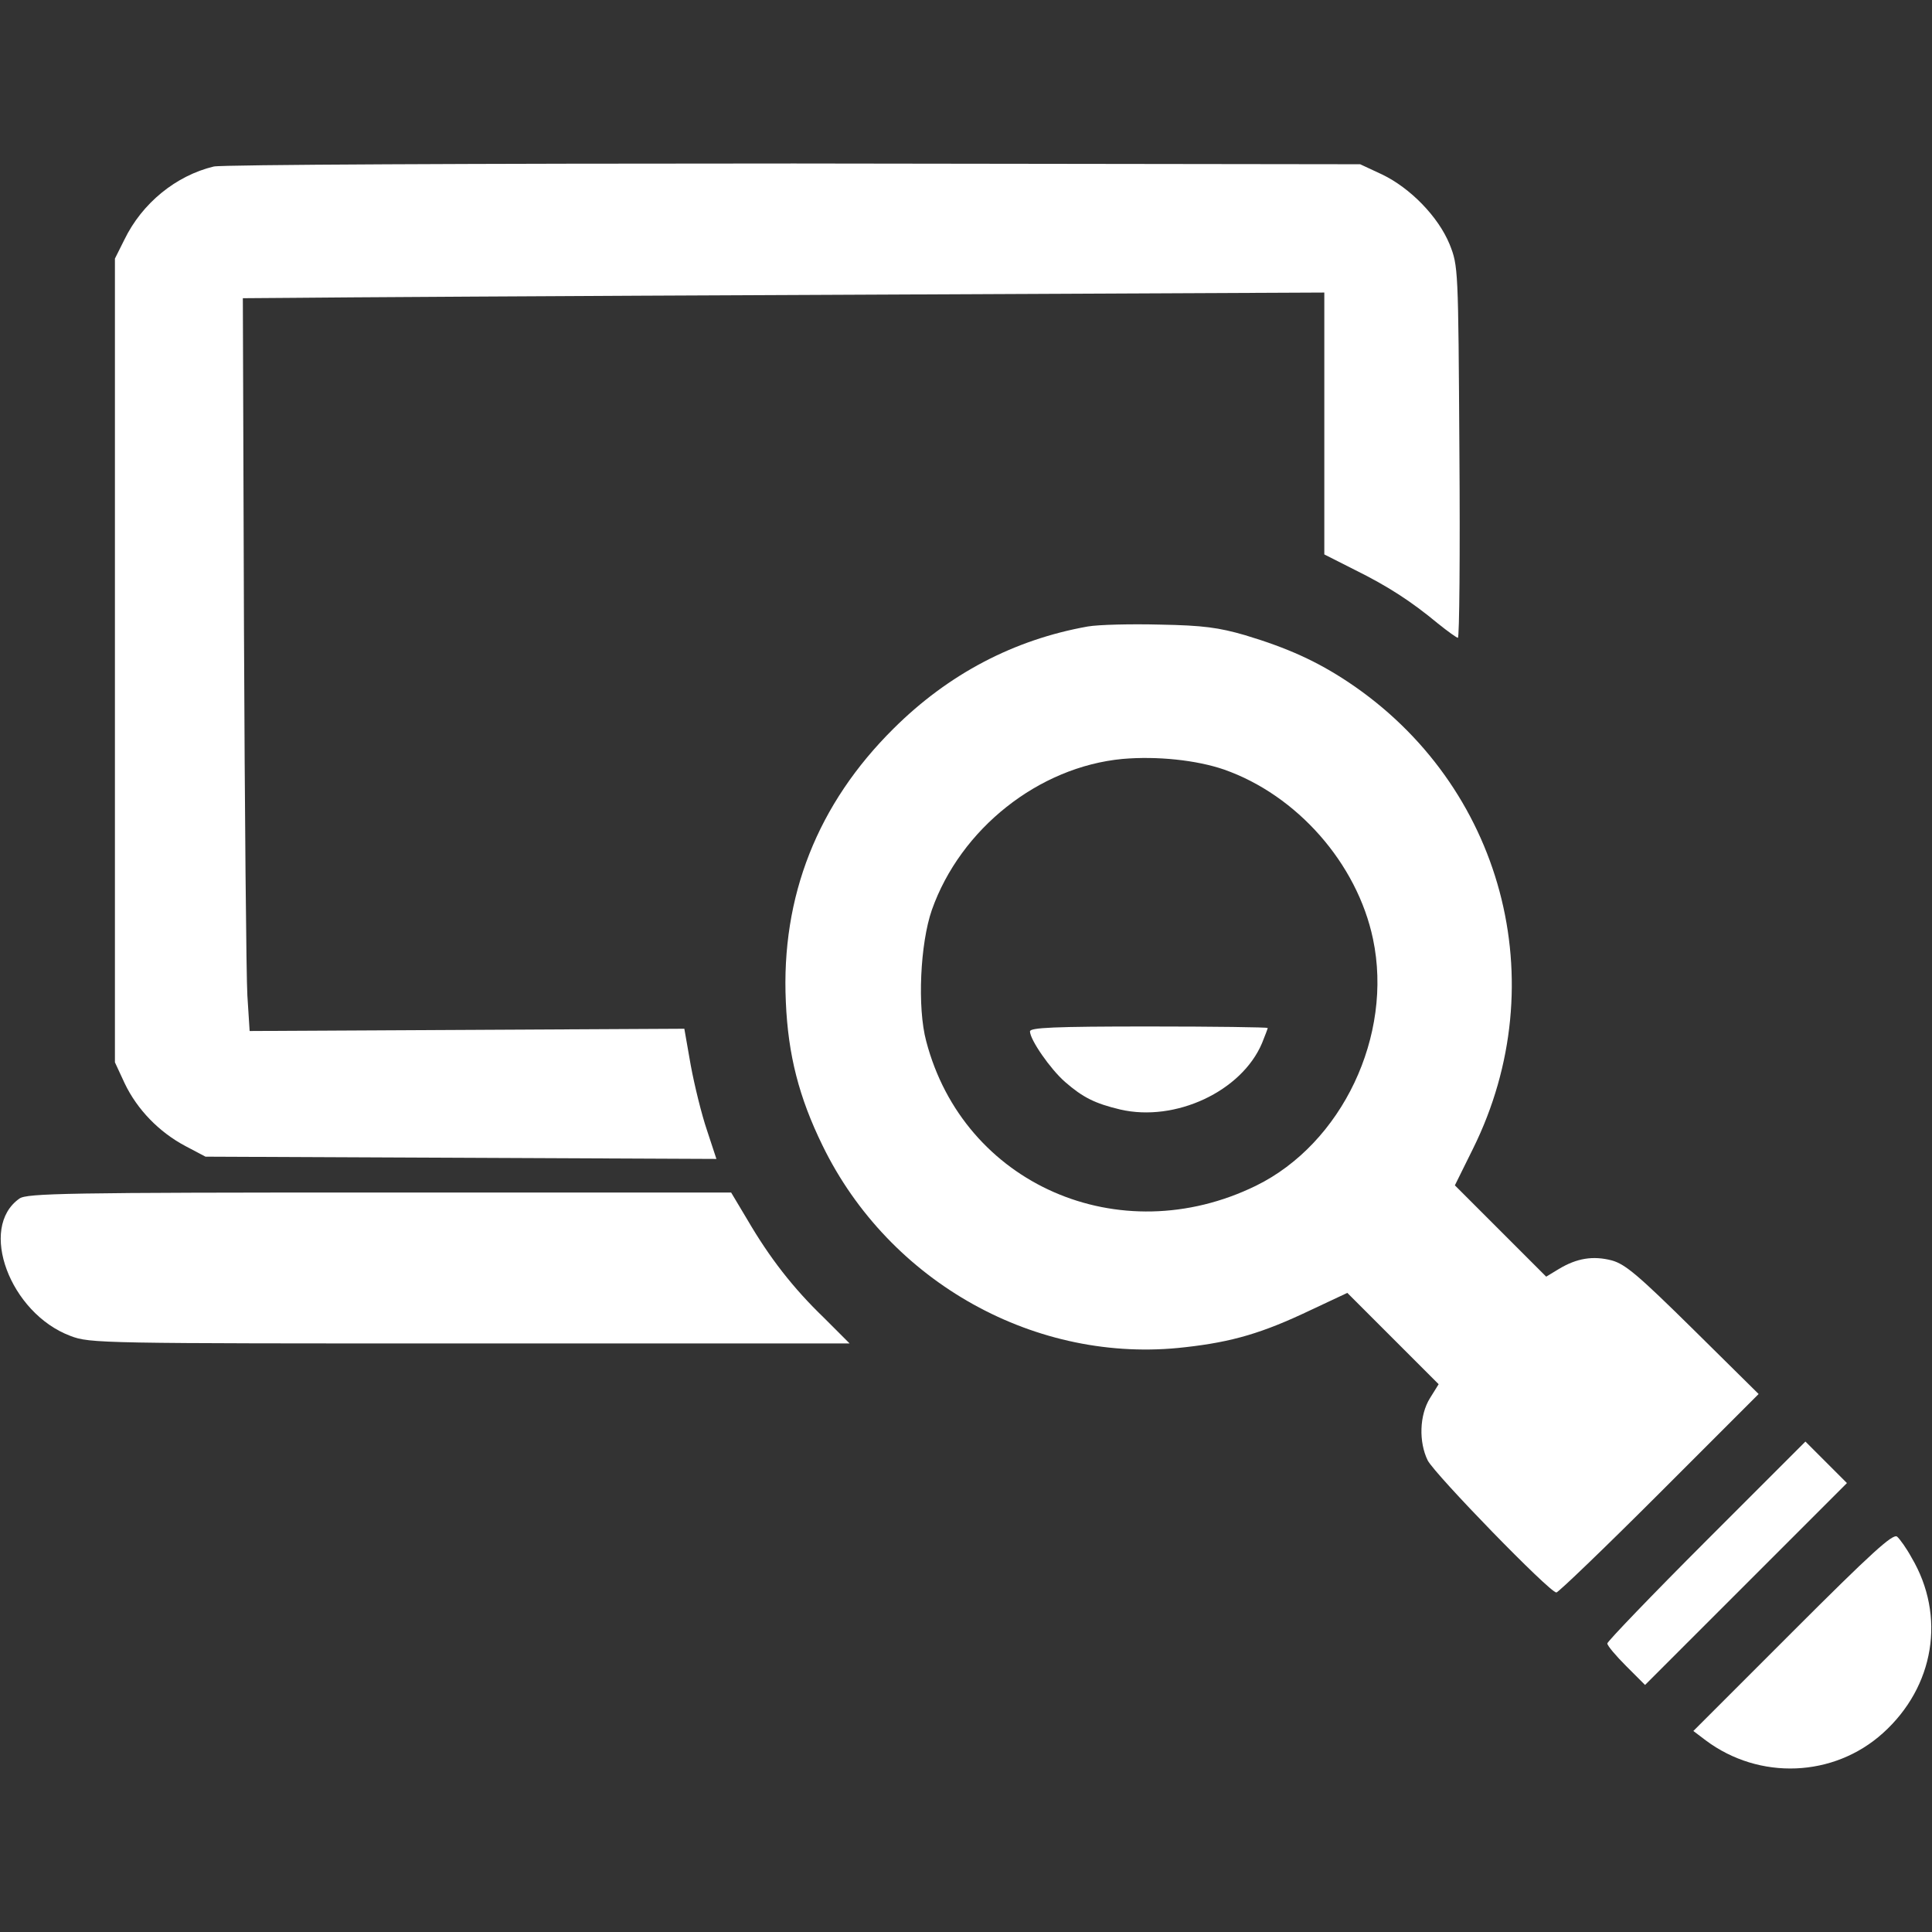 <svg version="1.1" xmlns="http://www.w3.org/2000/svg" xmlns:xlink="http://www.w3.org/1999/xlink" width="512pt" height="512pt" viewBox="0,0,256,256"><rect x="0" y="0" width="256" height="256" fill="#333333" stroke="none"/><g fill="#ffffff" fill-rule="nonzero" stroke="none" stroke-width="1" stroke-linecap="butt" stroke-linejoin="miter" stroke-miterlimit="10" stroke-dasharray="" stroke-dashoffset="0" font-family="none" font-weight="none" font-size="none" text-anchor="none" style="mix-blend-mode: normal"><g transform="translate(-0.022,0.014) scale(0.5,0.5)"><g transform="translate(0,512) scale(0.1,-0.1)"><path d="M567,4679c-100,-24 -190,-97 -237,-194l-25,-50v-1065v-1065l26,-56c33,-69 91,-129 161,-166l53,-28l677,-3l677,-3l-25,76c-14,41 -33,118 -43,172l-17,97l-576,-3l-576,-3l-6,94c-3,51 -7,488 -9,971l-3,877l136,1c74,1 719,5 1433,8l1297,6v-347v-347l81,-41c89,-44 150,-84 220,-142c26,-21 50,-38 53,-38c4,0 6,222 4,493c-3,488 -3,492 -26,550c-30,73 -104,149 -179,185l-58,27l-1500,2c-852,0 -1516,-3 -1538,-8z"></path><path d="M2883,3460c-196,-35 -369,-126 -514,-270c-202,-200 -299,-445 -286,-725c6,-141 35,-253 97,-380c177,-364 568,-581 961,-535c126,14 206,38 332,98l98,46l121,-121l121,-121l-23,-37c-28,-45 -30,-116 -6,-165c20,-38 323,-350 341,-350c5,0 128,118 273,263l263,263l-173,171c-145,143 -180,173 -216,183c-50,13 -93,6 -141,-23l-33,-20l-121,121l-121,121l48,97c219,442 79,964 -331,1237c-83,55 -160,90 -273,124c-69,20 -111,26 -225,28c-77,2 -163,0 -192,-5zM3244,3081c194,-68 353,-249 395,-449c54,-256 -82,-542 -310,-654c-362,-177 -775,4 -874,383c-24,89 -16,259 15,348c76,215 283,379 505,400c92,8 196,-3 269,-28z"></path><path d="M2730,2387c0,-22 54,-100 93,-134c47,-41 79,-57 146,-73c146,-34 322,48 376,176c8,20 15,38 15,40c0,2 -142,4 -315,4c-252,0 -315,-3 -315,-13z"></path><path d="M52,1944c-110,-77 -25,-304 135,-364c52,-20 79,-20 1060,-20h1005l-68,68c-82,79 -144,159 -203,260l-43,72h-932c-828,0 -934,-2 -954,-16z"></path><path d="M4522,1037c-144,-144 -262,-267 -262,-272c0,-6 23,-33 50,-60l50,-50l268,268l267,267l-55,55l-55,55z"></path><path d="M4751,796l-263,-263l33,-25c142,-106 339,-98 469,19c137,123 168,311 76,466c-13,24 -31,49 -38,55c-11,9 -68,-43 -277,-252z"></path></g></g></g></svg>